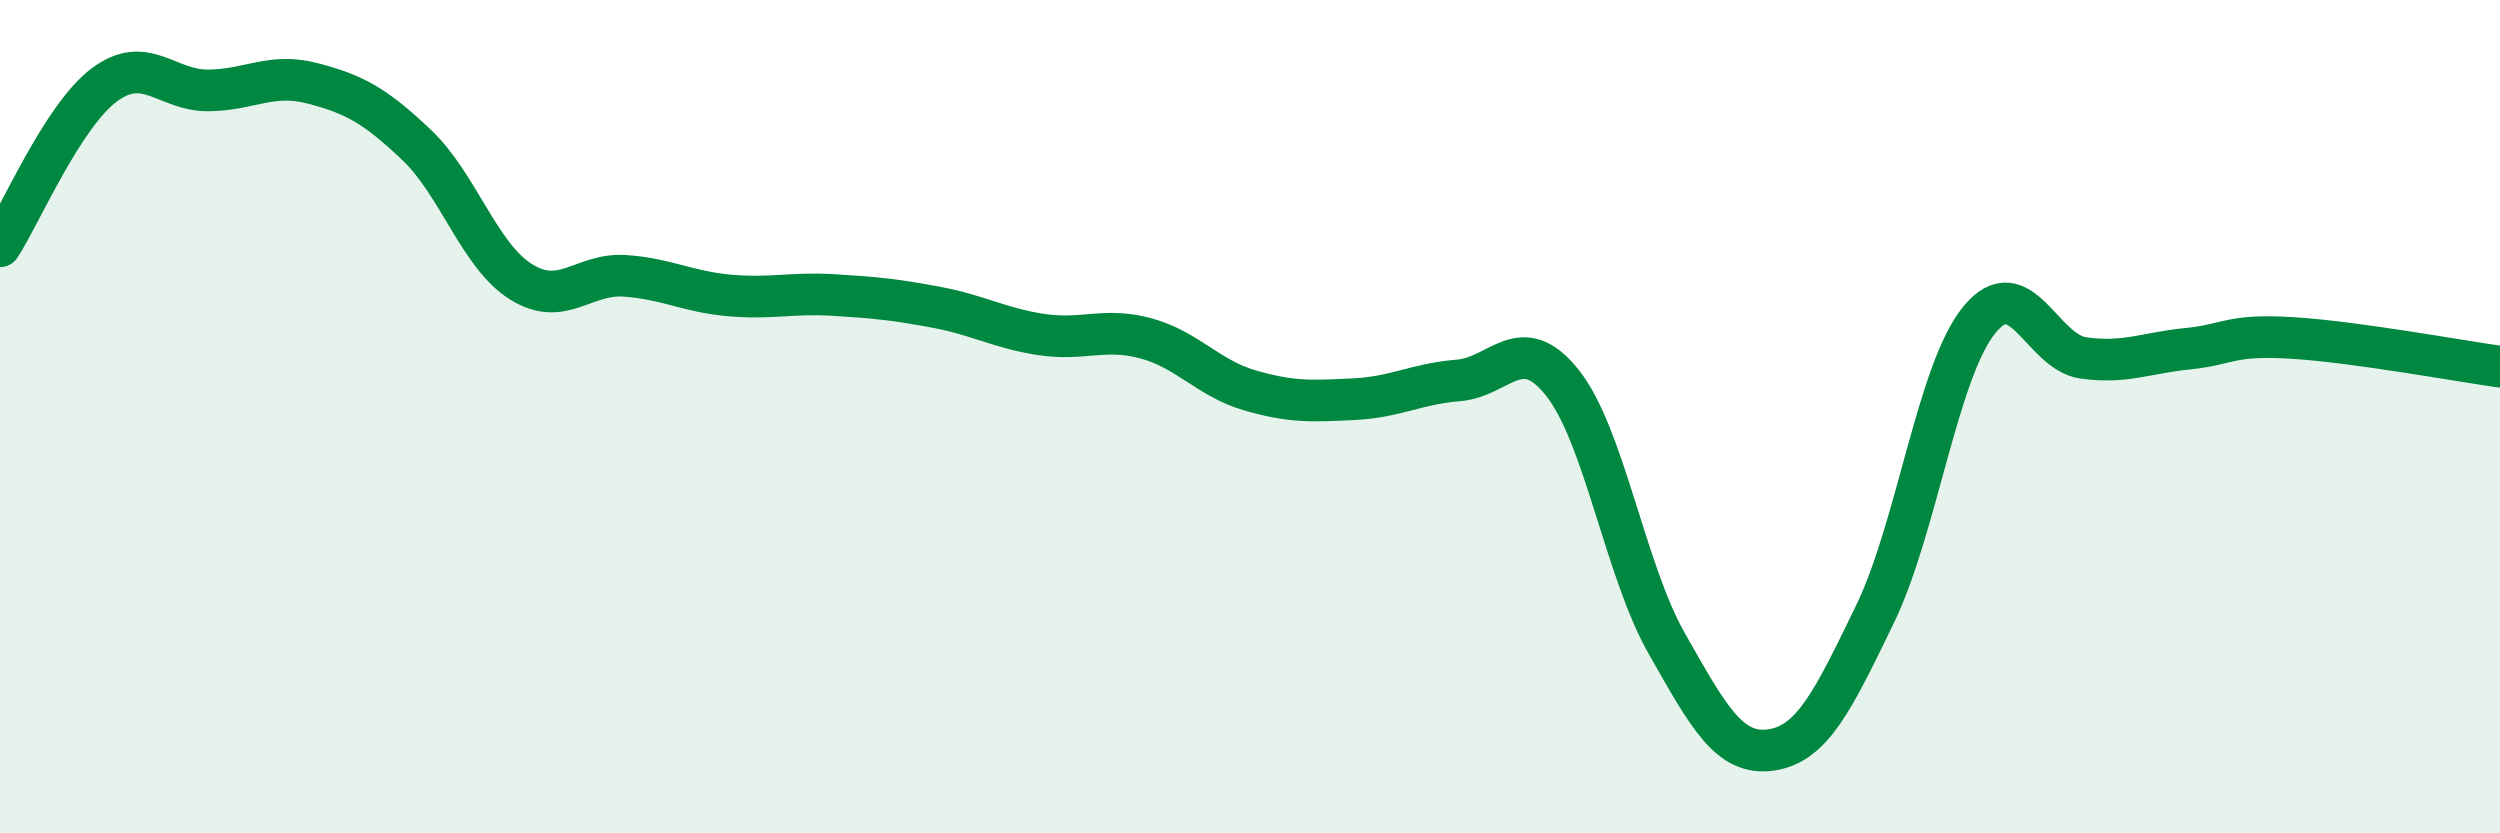
    <svg width="60" height="20" viewBox="0 0 60 20" xmlns="http://www.w3.org/2000/svg">
      <path
        d="M 0,5.91 C 0.5,5.14 1.5,2.79 2.5,2.04 C 3.5,1.29 4,2.18 5,2.17 C 6,2.16 6.5,1.74 7.5,2 C 8.5,2.26 9,2.53 10,3.48 C 11,4.43 11.5,6.13 12.5,6.76 C 13.5,7.39 14,6.55 15,6.62 C 16,6.69 16.5,7 17.5,7.09 C 18.5,7.18 19,7.02 20,7.08 C 21,7.14 21.5,7.19 22.5,7.38 C 23.5,7.57 24,7.88 25,8.03 C 26,8.18 26.5,7.85 27.5,8.12 C 28.5,8.39 29,9.08 30,9.37 C 31,9.66 31.5,9.63 32.5,9.58 C 33.5,9.53 34,9.21 35,9.13 C 36,9.05 36.5,7.93 37.5,9.19 C 38.5,10.45 39,13.68 40,15.44 C 41,17.2 41.5,18.14 42.5,18 C 43.5,17.86 44,16.8 45,14.74 C 46,12.68 46.5,8.91 47.5,7.68 C 48.5,6.45 49,8.45 50,8.59 C 51,8.73 51.5,8.47 52.5,8.37 C 53.5,8.27 53.5,8.02 55,8.11 C 56.5,8.2 59,8.66 60,8.8L60 20L0 20Z"
        fill="#008740"
        opacity="0.1"
        stroke-linecap="round"
        stroke-linejoin="round"
      />
      <path
        d="M 0,5.91 C 0.5,5.14 1.5,2.79 2.5,2.04 C 3.5,1.29 4,2.18 5,2.17 C 6,2.16 6.5,1.74 7.5,2 C 8.5,2.26 9,2.53 10,3.48 C 11,4.43 11.5,6.13 12.5,6.76 C 13.5,7.39 14,6.55 15,6.62 C 16,6.69 16.5,7 17.5,7.09 C 18.5,7.18 19,7.02 20,7.08 C 21,7.14 21.5,7.19 22.5,7.38 C 23.5,7.57 24,7.88 25,8.03 C 26,8.18 26.5,7.85 27.5,8.12 C 28.5,8.39 29,9.08 30,9.37 C 31,9.66 31.5,9.63 32.5,9.58 C 33.5,9.53 34,9.21 35,9.13 C 36,9.05 36.5,7.93 37.5,9.19 C 38.5,10.45 39,13.68 40,15.44 C 41,17.2 41.5,18.14 42.5,18 C 43.5,17.86 44,16.8 45,14.74 C 46,12.68 46.5,8.91 47.5,7.68 C 48.5,6.45 49,8.45 50,8.59 C 51,8.73 51.5,8.47 52.5,8.37 C 53.5,8.27 53.5,8.02 55,8.11 C 56.5,8.2 59,8.66 60,8.8"
        stroke="#008740"
        stroke-width="1"
        fill="none"
        stroke-linecap="round"
        stroke-linejoin="round"
      />
    </svg>
  